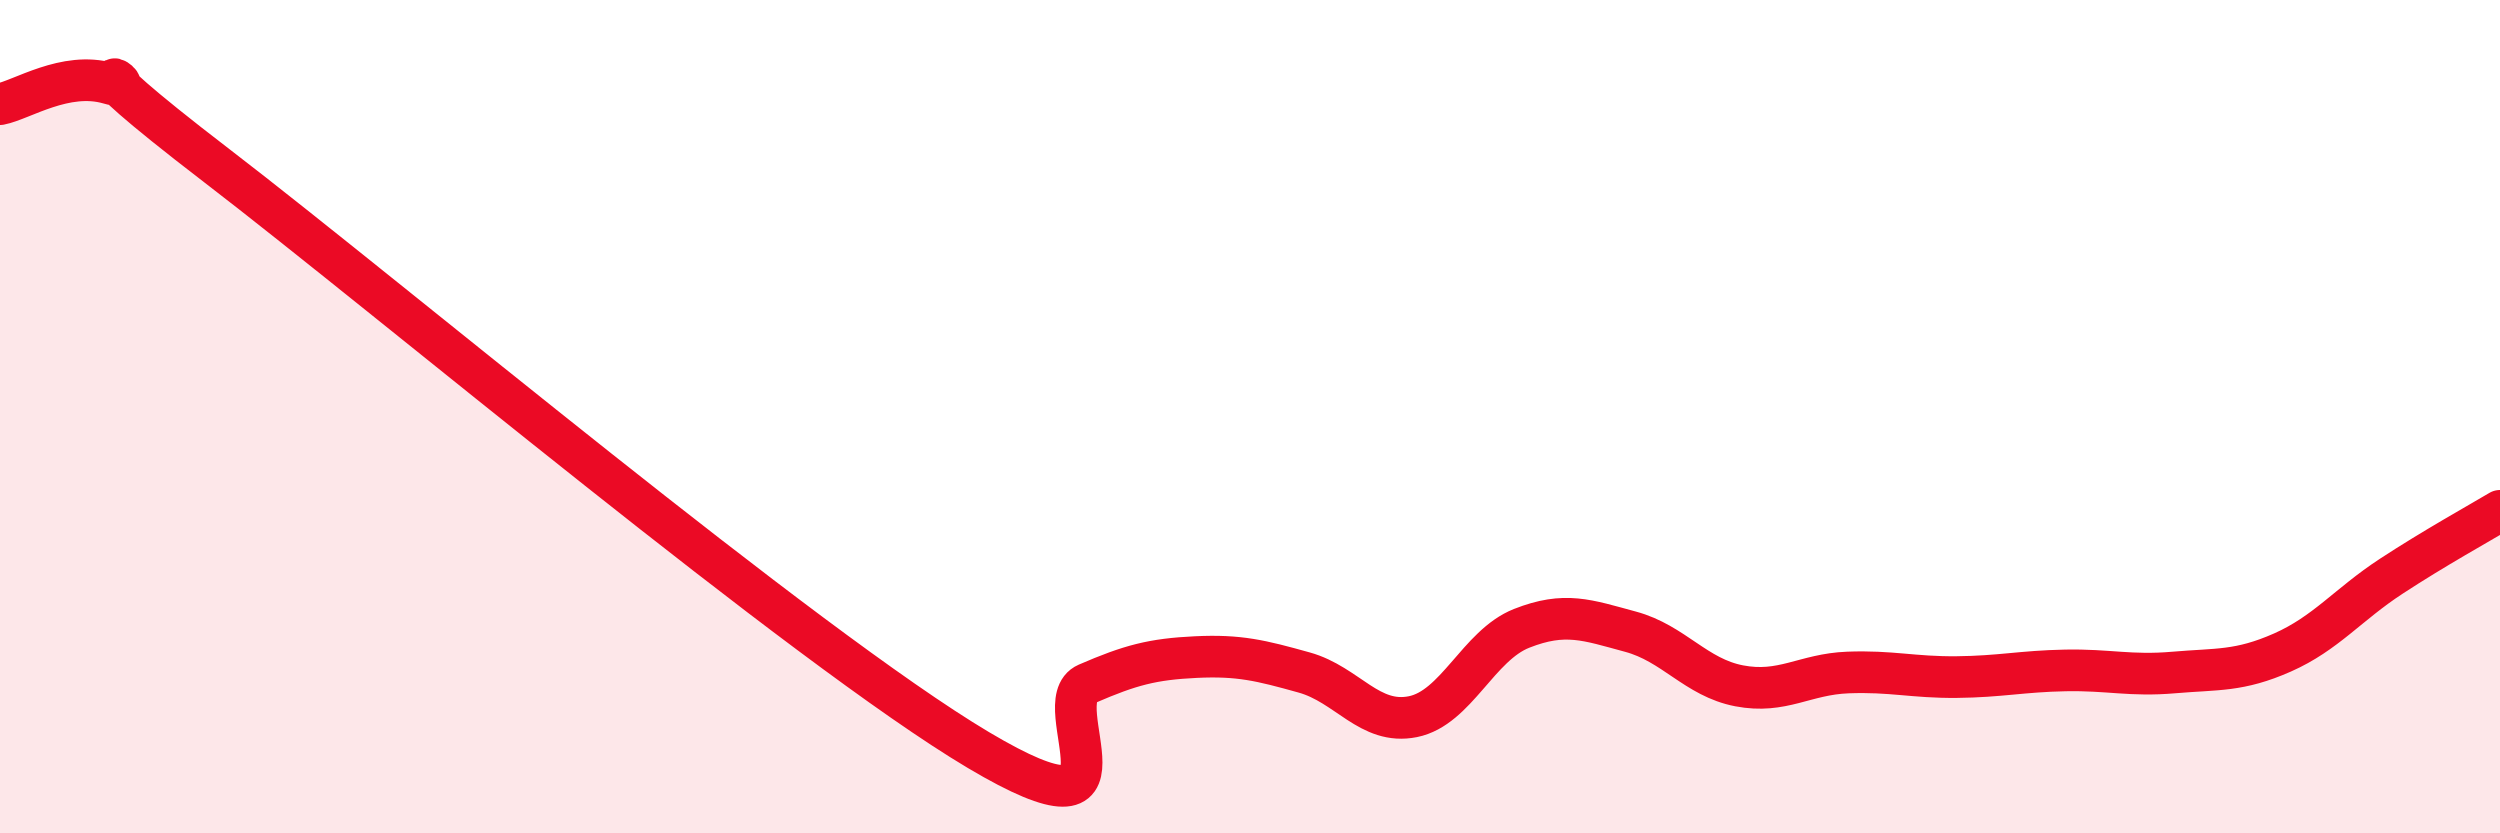 
    <svg width="60" height="20" viewBox="0 0 60 20" xmlns="http://www.w3.org/2000/svg">
      <path
        d="M 0,2.5 C 0.52,2.4 1.57,1.7 2.61,2 C 3.65,2.3 1.05,0.79 5.22,3.99 C 9.39,7.19 19.31,15.52 23.48,18 C 27.65,20.48 25.05,16.86 26.09,16.41 C 27.13,15.96 27.66,15.82 28.7,15.77 C 29.74,15.72 30.26,15.85 31.3,16.14 C 32.34,16.43 32.87,17.41 33.91,17.2 C 34.95,16.99 35.48,15.49 36.52,15.08 C 37.56,14.67 38.09,14.88 39.13,15.16 C 40.17,15.44 40.7,16.26 41.74,16.46 C 42.78,16.66 43.31,16.18 44.35,16.14 C 45.39,16.1 45.92,16.26 46.96,16.25 C 48,16.24 48.53,16.11 49.57,16.09 C 50.61,16.07 51.13,16.23 52.17,16.14 C 53.21,16.05 53.74,16.12 54.78,15.66 C 55.82,15.2 56.35,14.51 57.39,13.83 C 58.43,13.15 59.48,12.57 60,12.26L60 20L0 20Z"
        fill="#EB0A25"
        opacity="0.1"
        stroke-linecap="round"
        stroke-linejoin="round"
      />
      <path
        d="M 0,2.5 C 0.52,2.4 1.57,1.7 2.61,2 C 3.65,2.3 1.05,0.79 5.22,3.99 C 9.39,7.19 19.31,15.52 23.48,18 C 27.65,20.48 25.05,16.86 26.09,16.41 C 27.13,15.96 27.66,15.82 28.7,15.77 C 29.74,15.72 30.26,15.85 31.3,16.14 C 32.34,16.43 32.87,17.41 33.91,17.2 C 34.95,16.99 35.48,15.49 36.52,15.08 C 37.56,14.67 38.09,14.88 39.13,15.16 C 40.17,15.44 40.7,16.26 41.74,16.46 C 42.78,16.66 43.31,16.18 44.35,16.14 C 45.39,16.1 45.92,16.26 46.96,16.25 C 48,16.24 48.53,16.11 49.57,16.09 C 50.61,16.07 51.13,16.23 52.17,16.14 C 53.21,16.05 53.74,16.12 54.78,15.66 C 55.82,15.2 56.35,14.51 57.39,13.83 C 58.43,13.15 59.48,12.57 60,12.26"
        stroke="#EB0A25"
        stroke-width="1"
        fill="none"
        stroke-linecap="round"
        stroke-linejoin="round"
      />
    </svg>
  